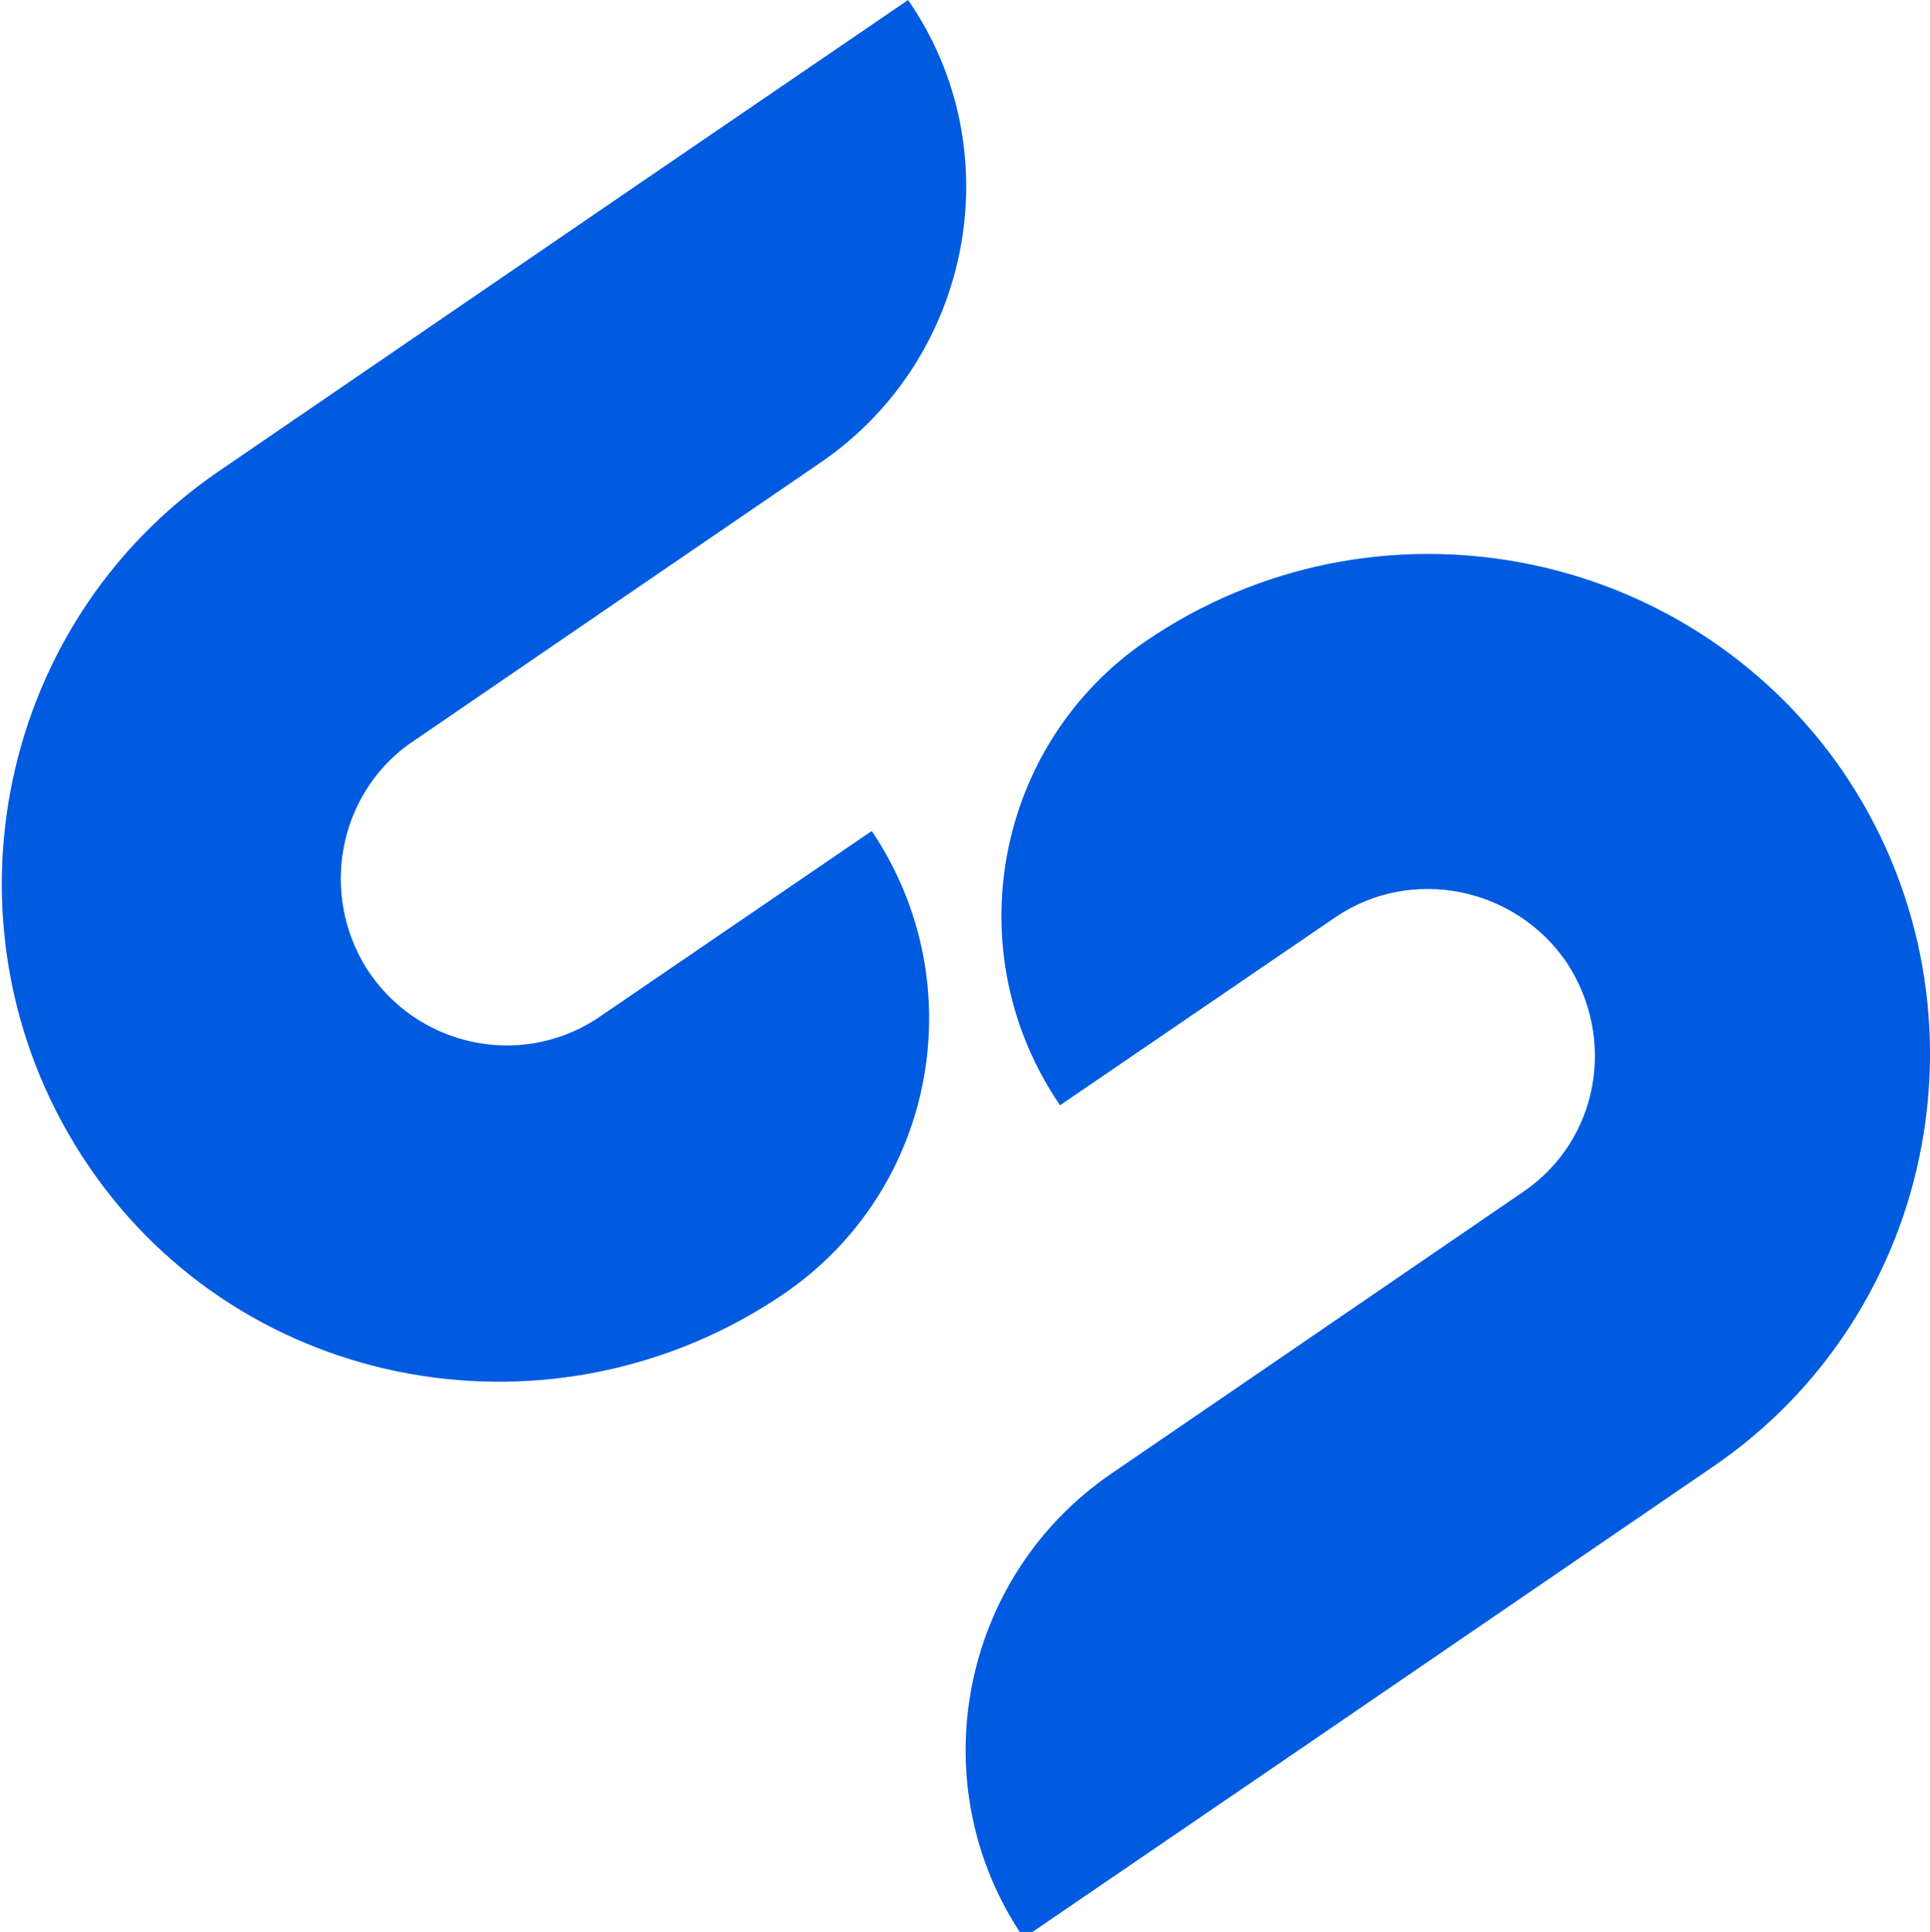 <?xml version="1.0" encoding="UTF-8"?>
<svg id="layer" xmlns="http://www.w3.org/2000/svg" viewBox="0 0 116.85 116.94">
  <defs>
    <style>
      .cls-1 {
        fill: #005be0;
        stroke-width: 0px;
      }
    </style>
  </defs>
  <path class="cls-1" d="M47.48,78.3h0c9.2-6.3,11.5-18.8,5.3-28l-16.7,11.4h0c-4.7,3-10.9,1.6-13.9-3.1-2.8-4.5-1.7-10.4,2.5-13.5h0l15.2-10.4,9.8-6.7c9.2-6.3,11.6-18.9,5.3-28h0l-16.7,11.4L13.28,28.5h0C-.52,37.9-4.02,56.8,5.38,70.6s28.3,17.1,42.1,7.7ZM69.38,38.8h0c-9.2,6.3-11.5,18.9-5.2,28.1l16.7-11.4h0c4.6-3.1,10.9-1.8,14,2.8,3,4.6,1.9,10.7-2.6,13.8h0l-15.2,10.4-9.8,6.7c-9.2,6.3-11.6,18.9-5.3,28.1h0l16.7-11.4,25-17.1h0c13.8-9.4,17.3-28.3,7.9-42.1-9.5-13.8-28.4-17.3-42.2-7.9h0Z"/>
</svg>